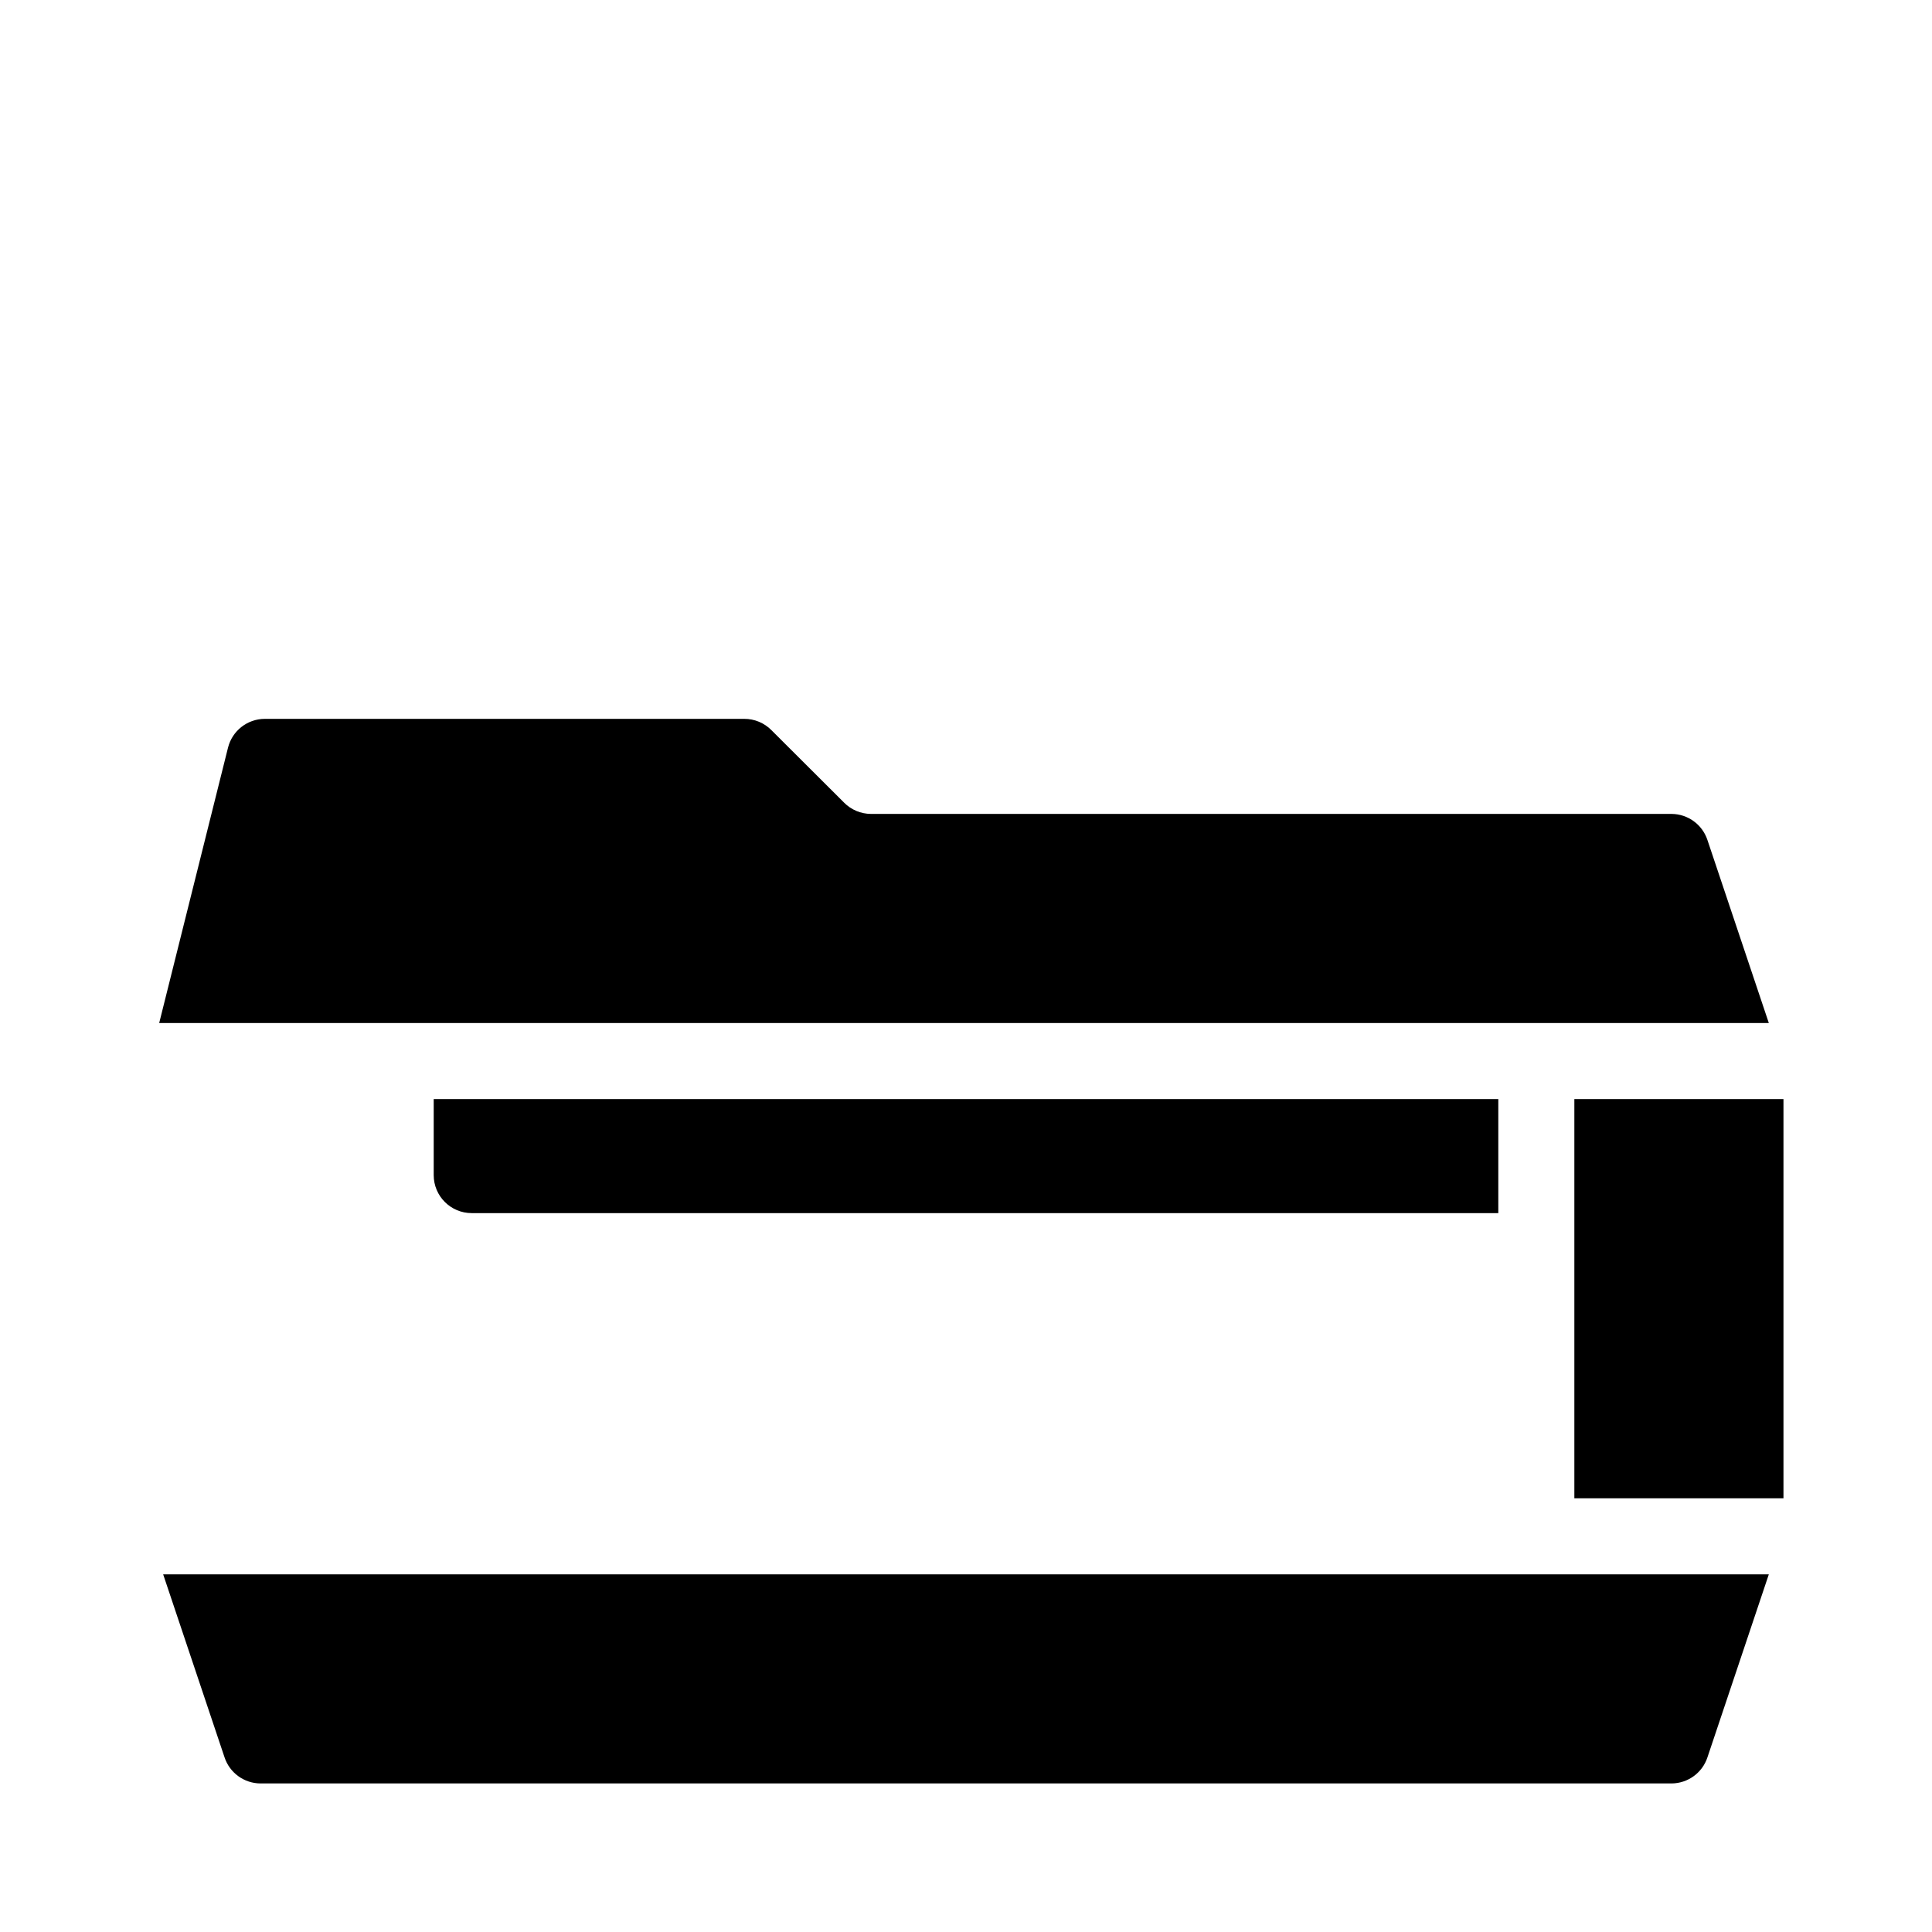 <?xml version="1.0" encoding="UTF-8"?>
<!-- Uploaded to: ICON Repo, www.iconrepo.com, Generator: ICON Repo Mixer Tools -->
<svg fill="#000000" width="800px" height="800px" version="1.1" viewBox="144 144 512 512" xmlns="http://www.w3.org/2000/svg">
 <path d="m204.42 342.16c1.113-4.496 5.144-7.652 9.777-7.656h127.06c2.688-0.004 5.262 1.066 7.156 2.973l19.297 19.246h-0.004c1.883 1.891 4.438 2.961 7.106 2.973h212.2c4.309 0.039 8.117 2.812 9.473 6.902l16.273 48.516h-426.57zm64.59 123.33c-5.566 0-10.074-4.508-10.074-10.074v-20.152h282.13v30.23zm292.21 10.078v-40.305h55.418v105.8h-55.418zm35.266 134.16c-1.355 4.09-5.164 6.863-9.473 6.902h-374.03c-4.309-0.039-8.113-2.812-9.473-6.902l-16.273-48.516h425.52z"/>
</svg>